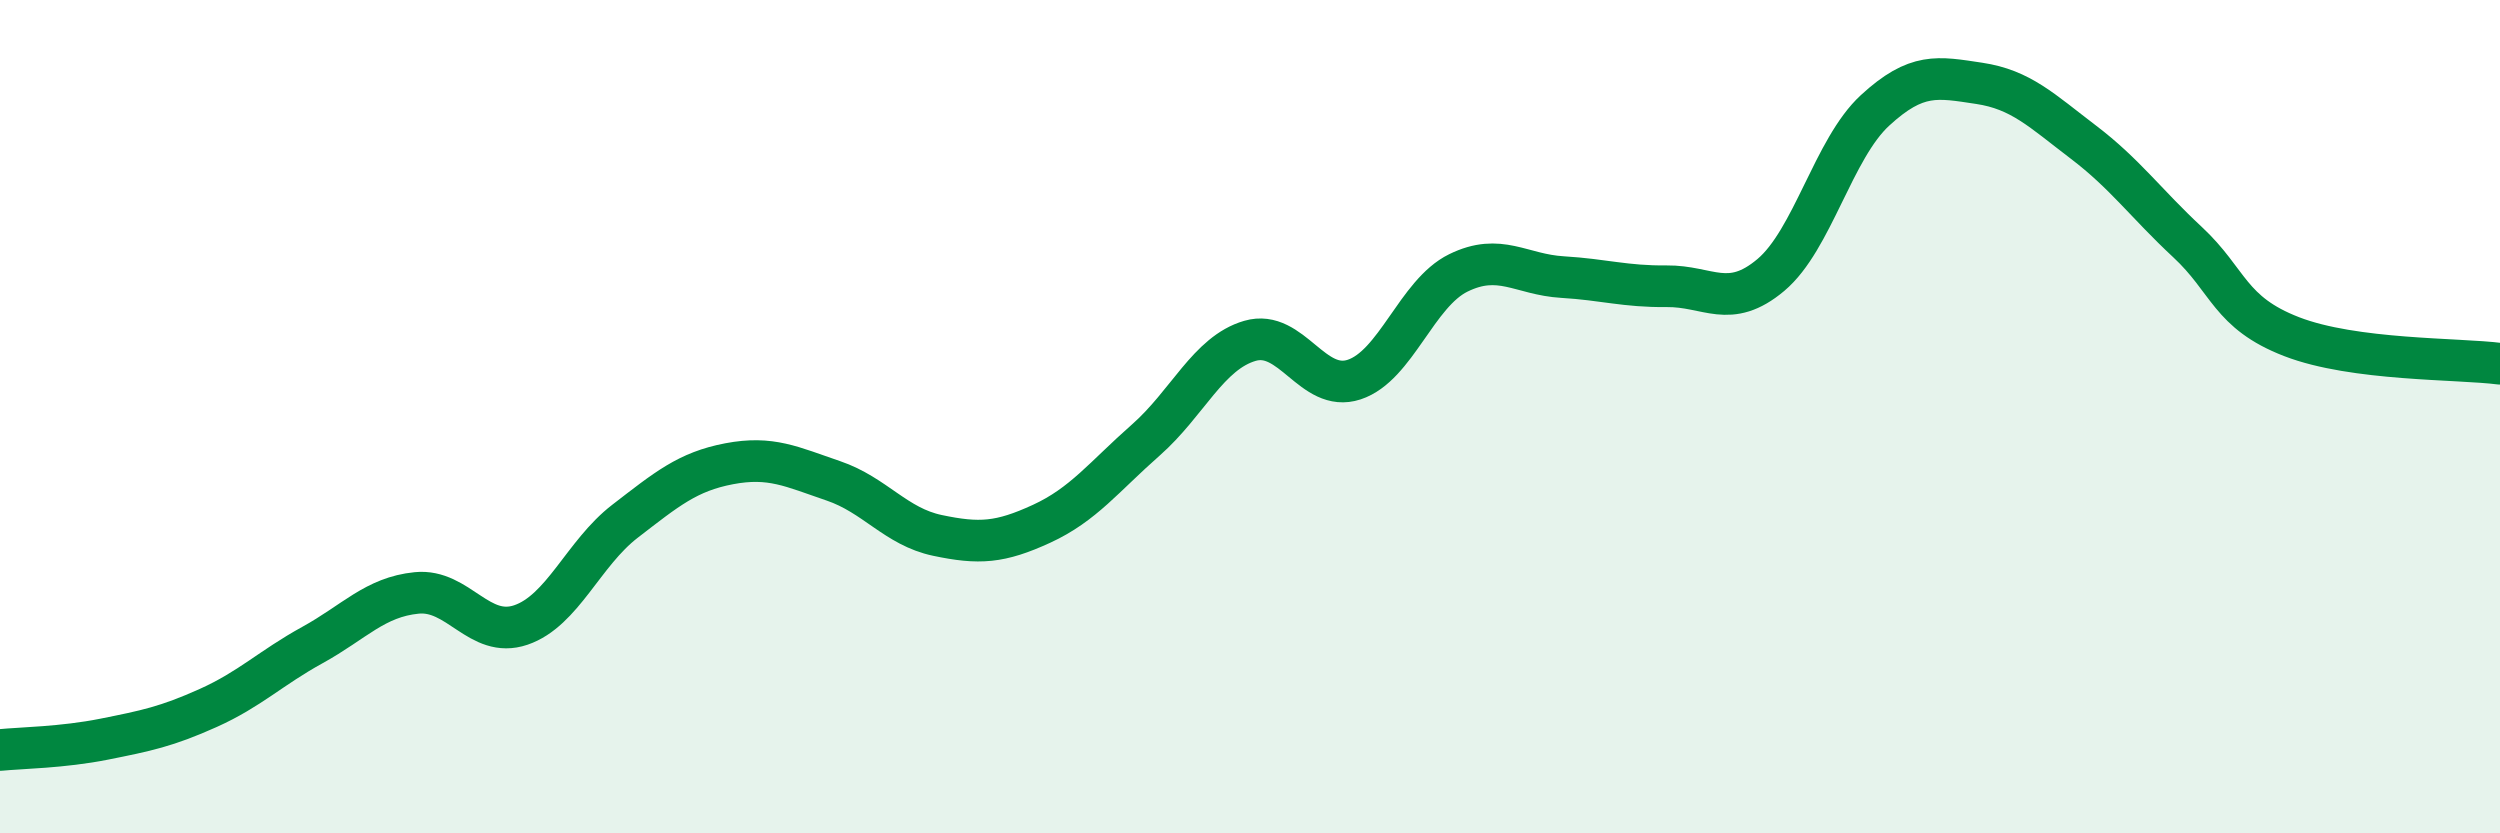 
    <svg width="60" height="20" viewBox="0 0 60 20" xmlns="http://www.w3.org/2000/svg">
      <path
        d="M 0,18 C 0.5,17.95 1.5,17.94 2.5,17.74 C 3.5,17.54 4,17.44 5,16.99 C 6,16.54 6.5,16.03 7.5,15.48 C 8.5,14.93 9,14.33 10,14.23 C 11,14.13 11.5,15.34 12.5,15 C 13.5,14.66 14,13.28 15,12.51 C 16,11.74 16.5,11.32 17.5,11.13 C 18.5,10.94 19,11.2 20,11.54 C 21,11.88 21.5,12.64 22.5,12.85 C 23.5,13.06 24,13.03 25,12.57 C 26,12.11 26.5,11.44 27.5,10.56 C 28.5,9.68 29,8.47 30,8.18 C 31,7.89 31.5,9.44 32.5,9.11 C 33.5,8.78 34,7.04 35,6.55 C 36,6.06 36.5,6.59 37.5,6.65 C 38.5,6.71 39,6.88 40,6.87 C 41,6.86 41.5,7.44 42.5,6.6 C 43.5,5.76 44,3.57 45,2.65 C 46,1.73 46.5,1.85 47.5,2 C 48.5,2.15 49,2.65 50,3.41 C 51,4.17 51.5,4.88 52.5,5.81 C 53.5,6.74 53.5,7.5 55,8.08 C 56.5,8.66 59,8.6 60,8.73L60 20L0 20Z"
        fill="#008740"
        opacity="0.1"
        stroke-linecap="round"
        stroke-linejoin="round"
      />
      <path
        d="M 0,18 C 0.5,17.95 1.5,17.94 2.5,17.74 C 3.5,17.54 4,17.44 5,16.99 C 6,16.54 6.5,16.03 7.5,15.48 C 8.5,14.93 9,14.33 10,14.23 C 11,14.13 11.5,15.34 12.5,15 C 13.5,14.66 14,13.28 15,12.51 C 16,11.74 16.5,11.32 17.5,11.13 C 18.5,10.94 19,11.2 20,11.54 C 21,11.88 21.5,12.64 22.5,12.85 C 23.5,13.06 24,13.03 25,12.57 C 26,12.11 26.5,11.44 27.5,10.56 C 28.5,9.68 29,8.47 30,8.18 C 31,7.89 31.5,9.44 32.5,9.11 C 33.5,8.78 34,7.04 35,6.55 C 36,6.06 36.5,6.59 37.5,6.65 C 38.5,6.71 39,6.88 40,6.87 C 41,6.86 41.5,7.44 42.5,6.6 C 43.5,5.76 44,3.57 45,2.65 C 46,1.73 46.5,1.85 47.5,2 C 48.5,2.15 49,2.65 50,3.41 C 51,4.17 51.5,4.88 52.5,5.81 C 53.5,6.74 53.5,7.5 55,8.08 C 56.5,8.66 59,8.6 60,8.73"
        stroke="#008740"
        stroke-width="1"
        fill="none"
        stroke-linecap="round"
        stroke-linejoin="round"
      />
    </svg>
  
